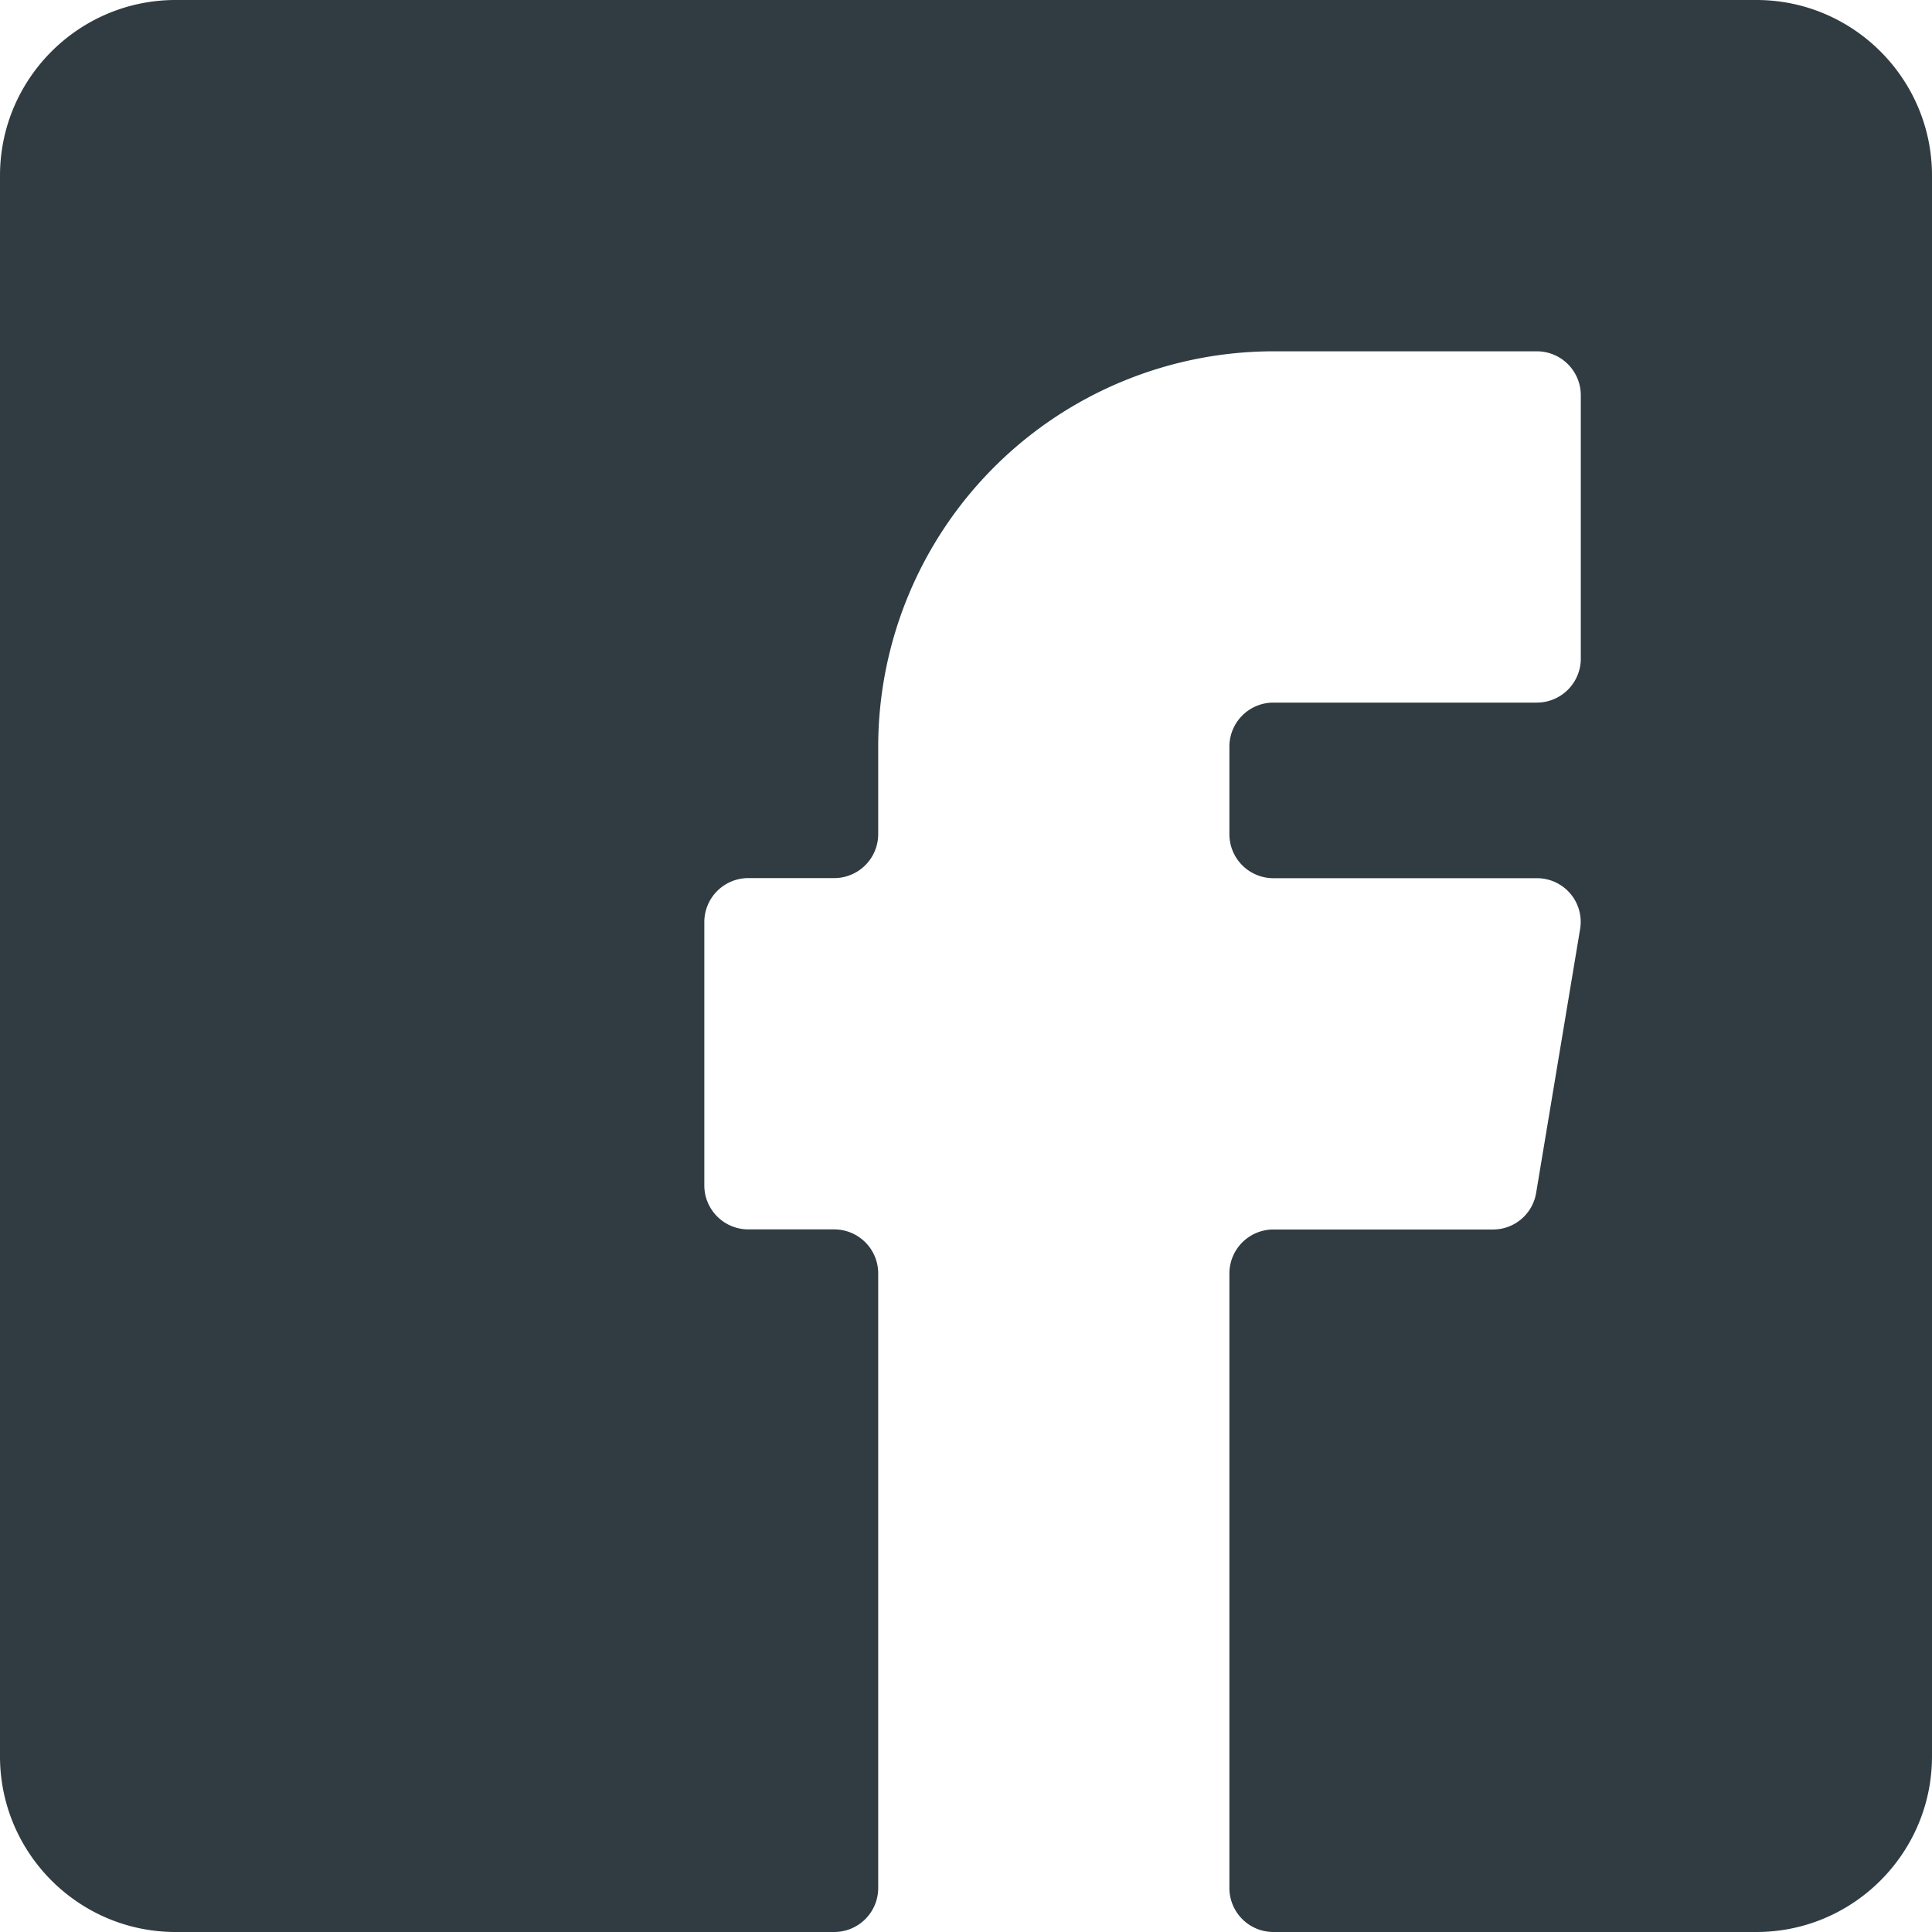 <svg width="18" height="18" xmlns="http://www.w3.org/2000/svg"><path d="M16.364 0H1.636C.734 0 0 .734 0 1.636v14.728C0 17.266.734 18 1.636 18h6.137a.41.41 0 00.409-.41v-5.726a.41.41 0 00-.41-.41h-.8a.41.41 0 01-.41-.409V8.591a.41.41 0 01.41-.41h.8a.41.41 0 00.41-.408v-.818a3.686 3.686 0 013.682-3.682h2.454a.41.41 0 01.41.409v2.454a.41.41 0 01-.41.41h-2.454a.41.41 0 00-.41.409v.818a.41.41 0 00.41.409h2.454a.407.407 0 01.403.477l-.409 2.454a.407.407 0 01-.403.342h-2.045a.41.41 0 00-.41.409v5.727a.41.41 0 00.41.409h4.5c.902 0 1.636-.734 1.636-1.636V1.636C18 .734 17.266 0 16.364 0" fill="#303C42" fill-rule="evenodd"/></svg>